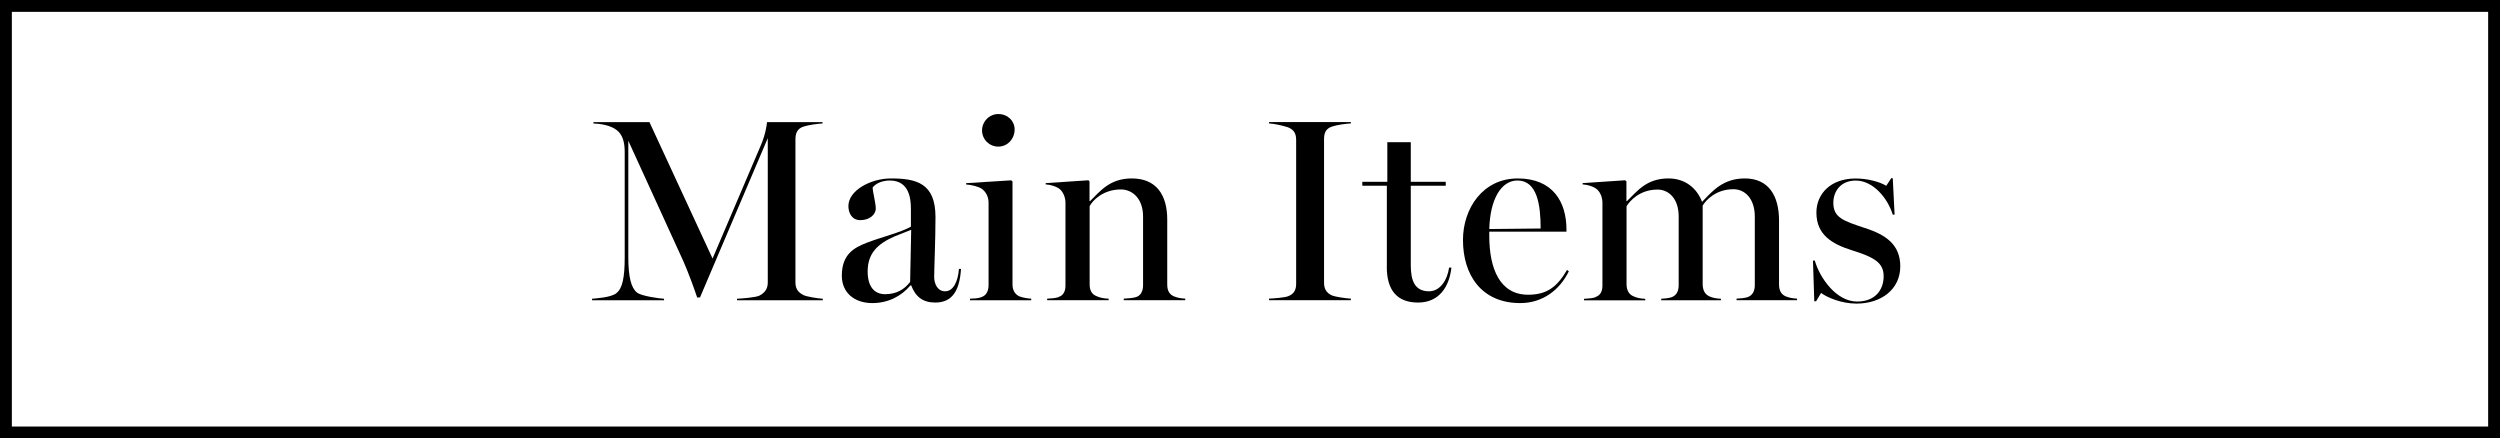 <?xml version="1.0" encoding="UTF-8"?>
<svg id="_レイヤー_2" data-name="レイヤー_2" xmlns="http://www.w3.org/2000/svg" viewBox="0 0 422 74">
  <g id="txt">
    <g>
      <g>
        <path d="M104.04,49.48c1.01-.75,1.41-2.6,1.41-5.98v-17.87c0-1.8-.44-2.95-1.32-3.65-1.06-.84-2.77-1.1-3.96-1.14v-.22h9.46l10.65,23.02,8.05-18.88c.88-1.98,1.1-3.61,1.14-4.14h9.37v.22c-.79.04-2.42.26-3.21.53-1.1.35-1.36,1.19-1.36,2.16v24.12c0,.97.35,1.67,1.36,2.16.48.26,2.46.57,3.26.62v.26h-14.48v-.26c.79-.04,3.17-.22,3.78-.53,1.01-.53,1.41-1.23,1.41-2.24v-24.34l-11.44,26.89h-.48c-.57-1.72-1.5-4.22-2.33-6.12l-9.29-20.33v19.63c0,3.39.48,5.19,1.45,5.98.75.62,3.78,1.01,4.58,1.06v.26h-12.15v-.26c.75-.09,3.04-.18,4.09-.92Z"/>
        <path d="M142.1,46.53c0-3.65,2.11-4.75,4.31-5.59,2.55-.97,5.68-1.72,7.35-2.68v-3.04c0-1.72-.31-4.75-3.56-4.75-1.58,0-2.55.7-2.9,1.19.04.88.53,2.6.53,3.56s-1.01,1.94-2.6,1.94c-1.45,0-2.02-1.23-2.02-2.38,0-2.64,3.78-4.66,7.17-4.66,4.31,0,7.53.79,7.53,6.51,0,3.92-.22,8.67-.22,10.12,0,1.1.53,2.42,1.85,2.42s2.16-1.54,2.33-3.78h.35c-.26,3.96-1.67,5.68-4.36,5.68-2.11,0-3.34-1.01-4.05-2.9h-.13c-1.54,1.85-3.79,2.99-6.43,2.99-3.04,0-5.15-1.76-5.15-4.62ZM153.63,47.59l.18-8.8-2.77,1.1c-2.95,1.28-4.58,2.9-4.58,5.94,0,2.51,1.1,3.83,2.95,3.83s3.21-.75,4.22-2.07Z"/>
        <path d="M165.68,50.14c.84-.26,1.19-1.1,1.19-1.98v-14.08c-.04-.92-.48-1.76-1.19-2.24-.53-.35-1.8-.66-2.6-.7v-.22l7.61-.48.22.18v17.38c0,.92.35,1.63,1.14,2.02.7.26,1.41.35,2.02.4v.26h-10.34v-.26c.79-.04,1.32-.04,1.94-.26ZM165.77,22.02c0-1.5,1.23-2.77,2.73-2.77,1.63,0,2.77,1.19,2.77,2.6,0,1.58-1.19,2.9-2.77,2.9-1.5,0-2.73-1.23-2.73-2.73Z"/>
        <path d="M178.66,50.14c.84-.26,1.19-.97,1.19-1.94v-14.08c-.04-.97-.48-1.89-1.14-2.33-.53-.35-1.41-.62-2.2-.66v-.22l7.22-.48.18.18v3.34h.09c1.67-1.63,3.3-3.83,7.04-3.83,4.14,0,5.99,2.77,5.99,6.95v10.96c0,.97.31,1.63,1.1,1.98.62.26,1.14.35,1.94.4v.26h-10.38v-.26c.79-.04,1.5-.09,2.07-.26.84-.26,1.19-1.06,1.19-2.02v-11.57c0-3.04-1.8-4.58-3.74-4.58-3.04,0-4.8,1.89-5.28,2.82v13.2c0,.97.35,1.67,1.14,1.98.66.31,1.32.4,2.07.44v.26h-10.38v-.26c.79-.04,1.32-.09,1.94-.26Z"/>
        <path d="M217.42,50.01c1.06-.4,1.37-1.14,1.37-2.11v-24.25c0-.97-.26-1.72-1.37-2.16-.79-.26-2.33-.62-3.21-.66v-.22h13.82v.22c-.79.04-2.42.26-3.17.53-1.1.35-1.36,1.14-1.36,2.11v24.25c0,.97.35,1.72,1.36,2.16.53.22,2.29.48,3.17.53v.26h-13.82v-.26c.88-.04,2.64-.18,3.21-.4Z"/>
        <path d="M234.1,45.04v-13.69h-4.14v-.66h4.22v-6.69h3.96v6.69h5.9v.66h-5.9v13.42c0,2.51.62,4.4,3.08,4.4,1.85,0,3.08-1.85,3.39-4h.39c-.35,3.17-2.02,5.9-5.63,5.9s-5.28-2.16-5.28-6.03Z"/>
        <path d="M246.95,40.51c0-5.32,3.35-10.39,9.24-10.39s8.23,3.92,8.23,8.63v.35h-13.03v.7c0,5.59,1.8,9.95,6.56,9.95,3.26,0,4.93-1.41,6.56-4.18l.31.22c-1.54,3.17-4.45,5.37-8.19,5.37-6.64,0-9.68-4.84-9.68-10.65ZM256.14,30.47c-2.77,0-4.62,3.21-4.75,8.19l8.67-.09c0-3.96-.57-8.1-3.92-8.1Z"/>
        <path d="M269.3,50.14c.84-.26,1.19-.97,1.19-1.94v-14.08c-.04-.97-.44-1.85-1.14-2.33-.53-.35-1.41-.62-2.2-.66v-.22l7.17-.48.22.18v3.34h.09c1.72-1.67,3.3-3.83,7-3.83,2.82,0,4.8,1.63,5.68,3.96,1.76-1.85,3.56-3.96,7.22-3.96,4.05,0,5.77,2.99,5.77,7.09v10.78c0,.97.31,1.67,1.1,2.02.62.26,1.19.35,1.94.4v.26h-10.21v-.26c.79-.04,1.32-.09,1.89-.26.84-.31,1.19-1.06,1.19-2.02v-11.57c0-2.99-1.63-4.62-3.61-4.62-2.99,0-4.67,1.89-5.19,2.77v13.25c0,.97.35,1.72,1.14,2.07.57.26,1.14.35,1.94.4v.26h-10.08v-.26c.75-.04,1.19-.09,1.76-.26.84-.31,1.19-1.06,1.19-2.02v-11.62c0-2.99-1.67-4.53-3.56-4.53-3.04,0-4.71,1.94-5.24,2.82v13.16c0,.97.4,1.72,1.14,2.02.66.31,1.23.4,2.02.44v.26h-10.34v-.26c.79-.04,1.32-.09,1.94-.26Z"/>
        <path d="M307.4,49.44l-.84,1.41h-.31l-.22-6.86h.31c.84,2.95,3.65,6.91,7.13,6.91,3.08,0,4.49-1.98,4.49-4.27s-1.58-3.21-5.41-4.4c-3.17-1.01-5.94-2.51-5.94-6.34,0-3.26,2.51-5.76,6.6-5.76,2.11,0,4.09.57,5.19,1.23l.84-1.28h.26l.31,6.16h-.31c-.88-2.86-3.35-5.76-6.25-5.76-2.6,0-3.78,1.89-3.78,3.74,0,2.51,1.63,3.04,5.32,4.27,3.61,1.14,5.98,2.86,5.98,6.47,0,3.92-3.26,6.29-7.39,6.29-2.51,0-4.93-1.01-5.98-1.8Z"/>
      </g>
      <path d="M422,74H0V0h422v74ZM2,72h418V2H2v70Z"/>
    </g>
  </g>
</svg>